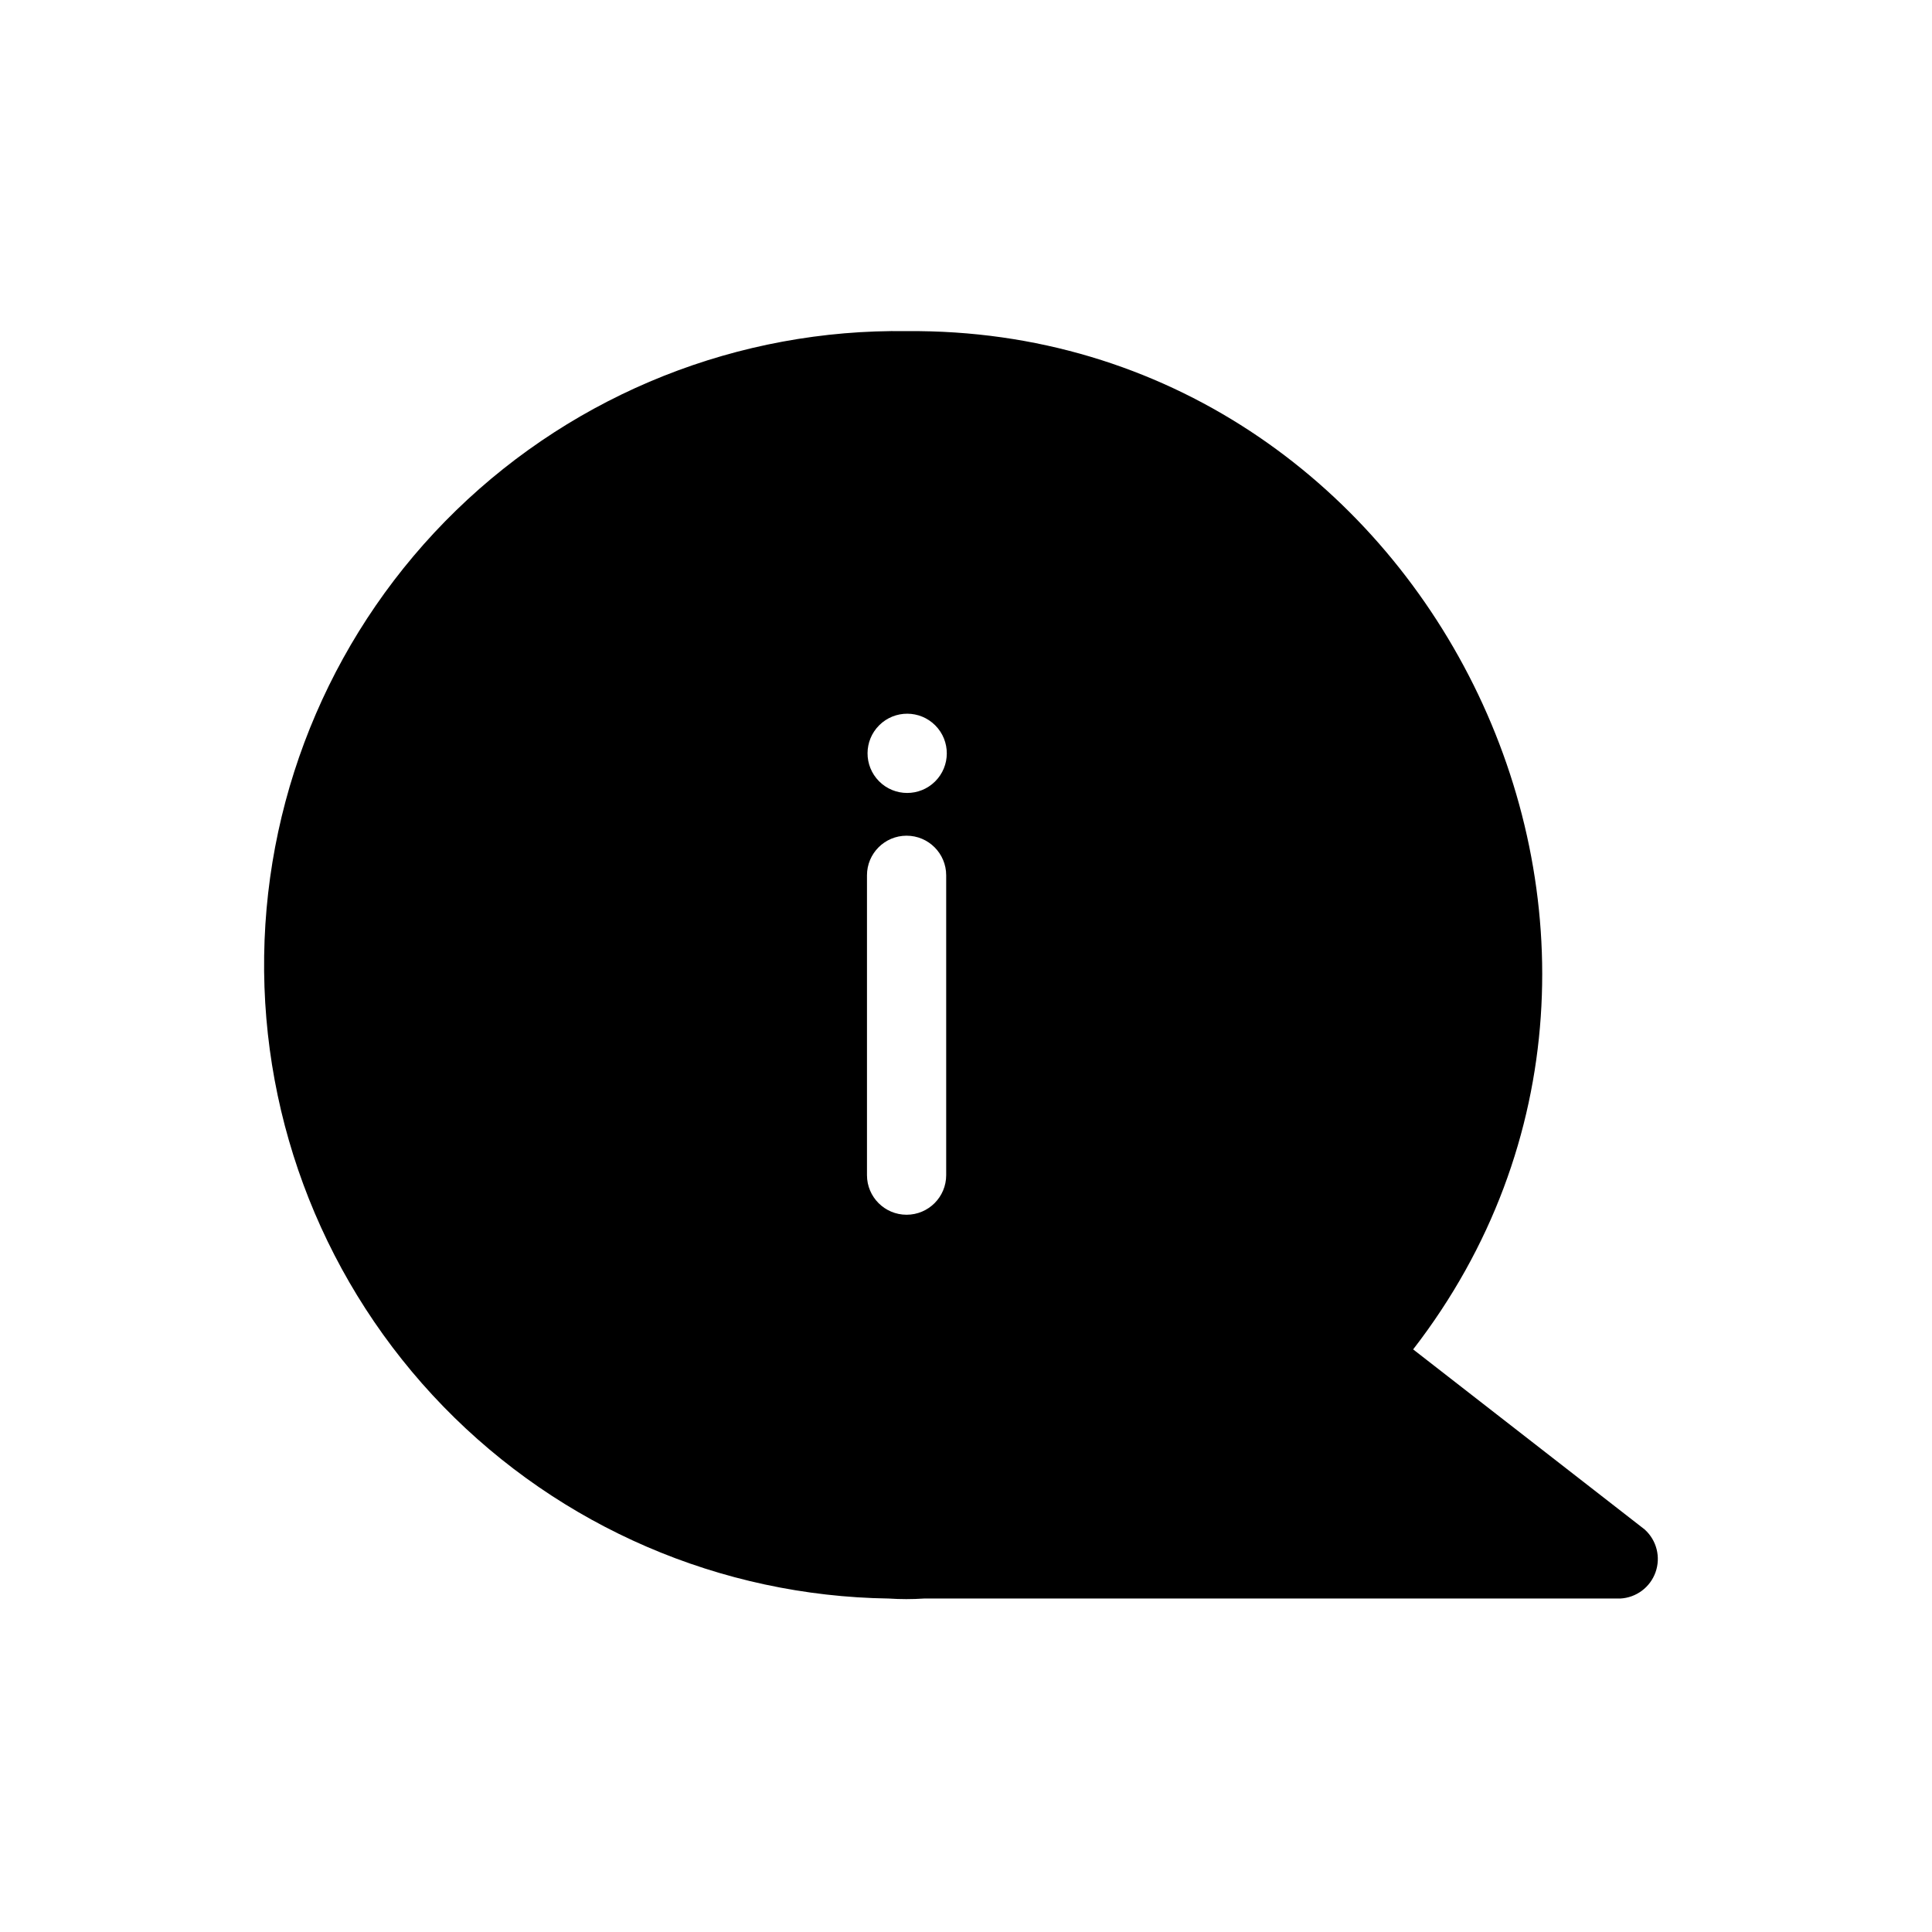 <?xml version="1.0" encoding="UTF-8"?>
<!-- Uploaded to: SVG Repo, www.svgrepo.com, Generator: SVG Repo Mixer Tools -->
<svg fill="#000000" width="800px" height="800px" version="1.1" viewBox="144 144 512 512" xmlns="http://www.w3.org/2000/svg">
 <path d="m579.9 549.36-61.402-47.758c83.969-108.53 3.465-271.01-134.14-269.85-44.539-0.641-87.508 16.441-119.46 47.48-31.945 31.043-50.254 73.504-50.895 118.04-0.641 44.539 16.441 87.508 47.48 119.46 31.043 31.945 73.504 50.254 118.04 50.895 3.109 0.207 6.231 0.207 9.34 0h184.52c4.234-0.219 7.926-2.965 9.348-6.961 1.426-3.996 0.305-8.457-2.84-11.305zm-185.15-93.938c0 5.797-4.699 10.496-10.496 10.496s-10.496-4.699-10.496-10.496v-79.457c0-5.797 4.699-10.496 10.496-10.496s10.496 4.699 10.496 10.496zm-2.938-104.33c-4.117 4.086-10.766 4.062-14.852-0.051-4.09-4.117-4.066-10.766 0.051-14.852 4.117-4.086 10.766-4.062 14.852 0.051 4.086 4.117 4.062 10.766-0.051 14.852z"/>
</svg>